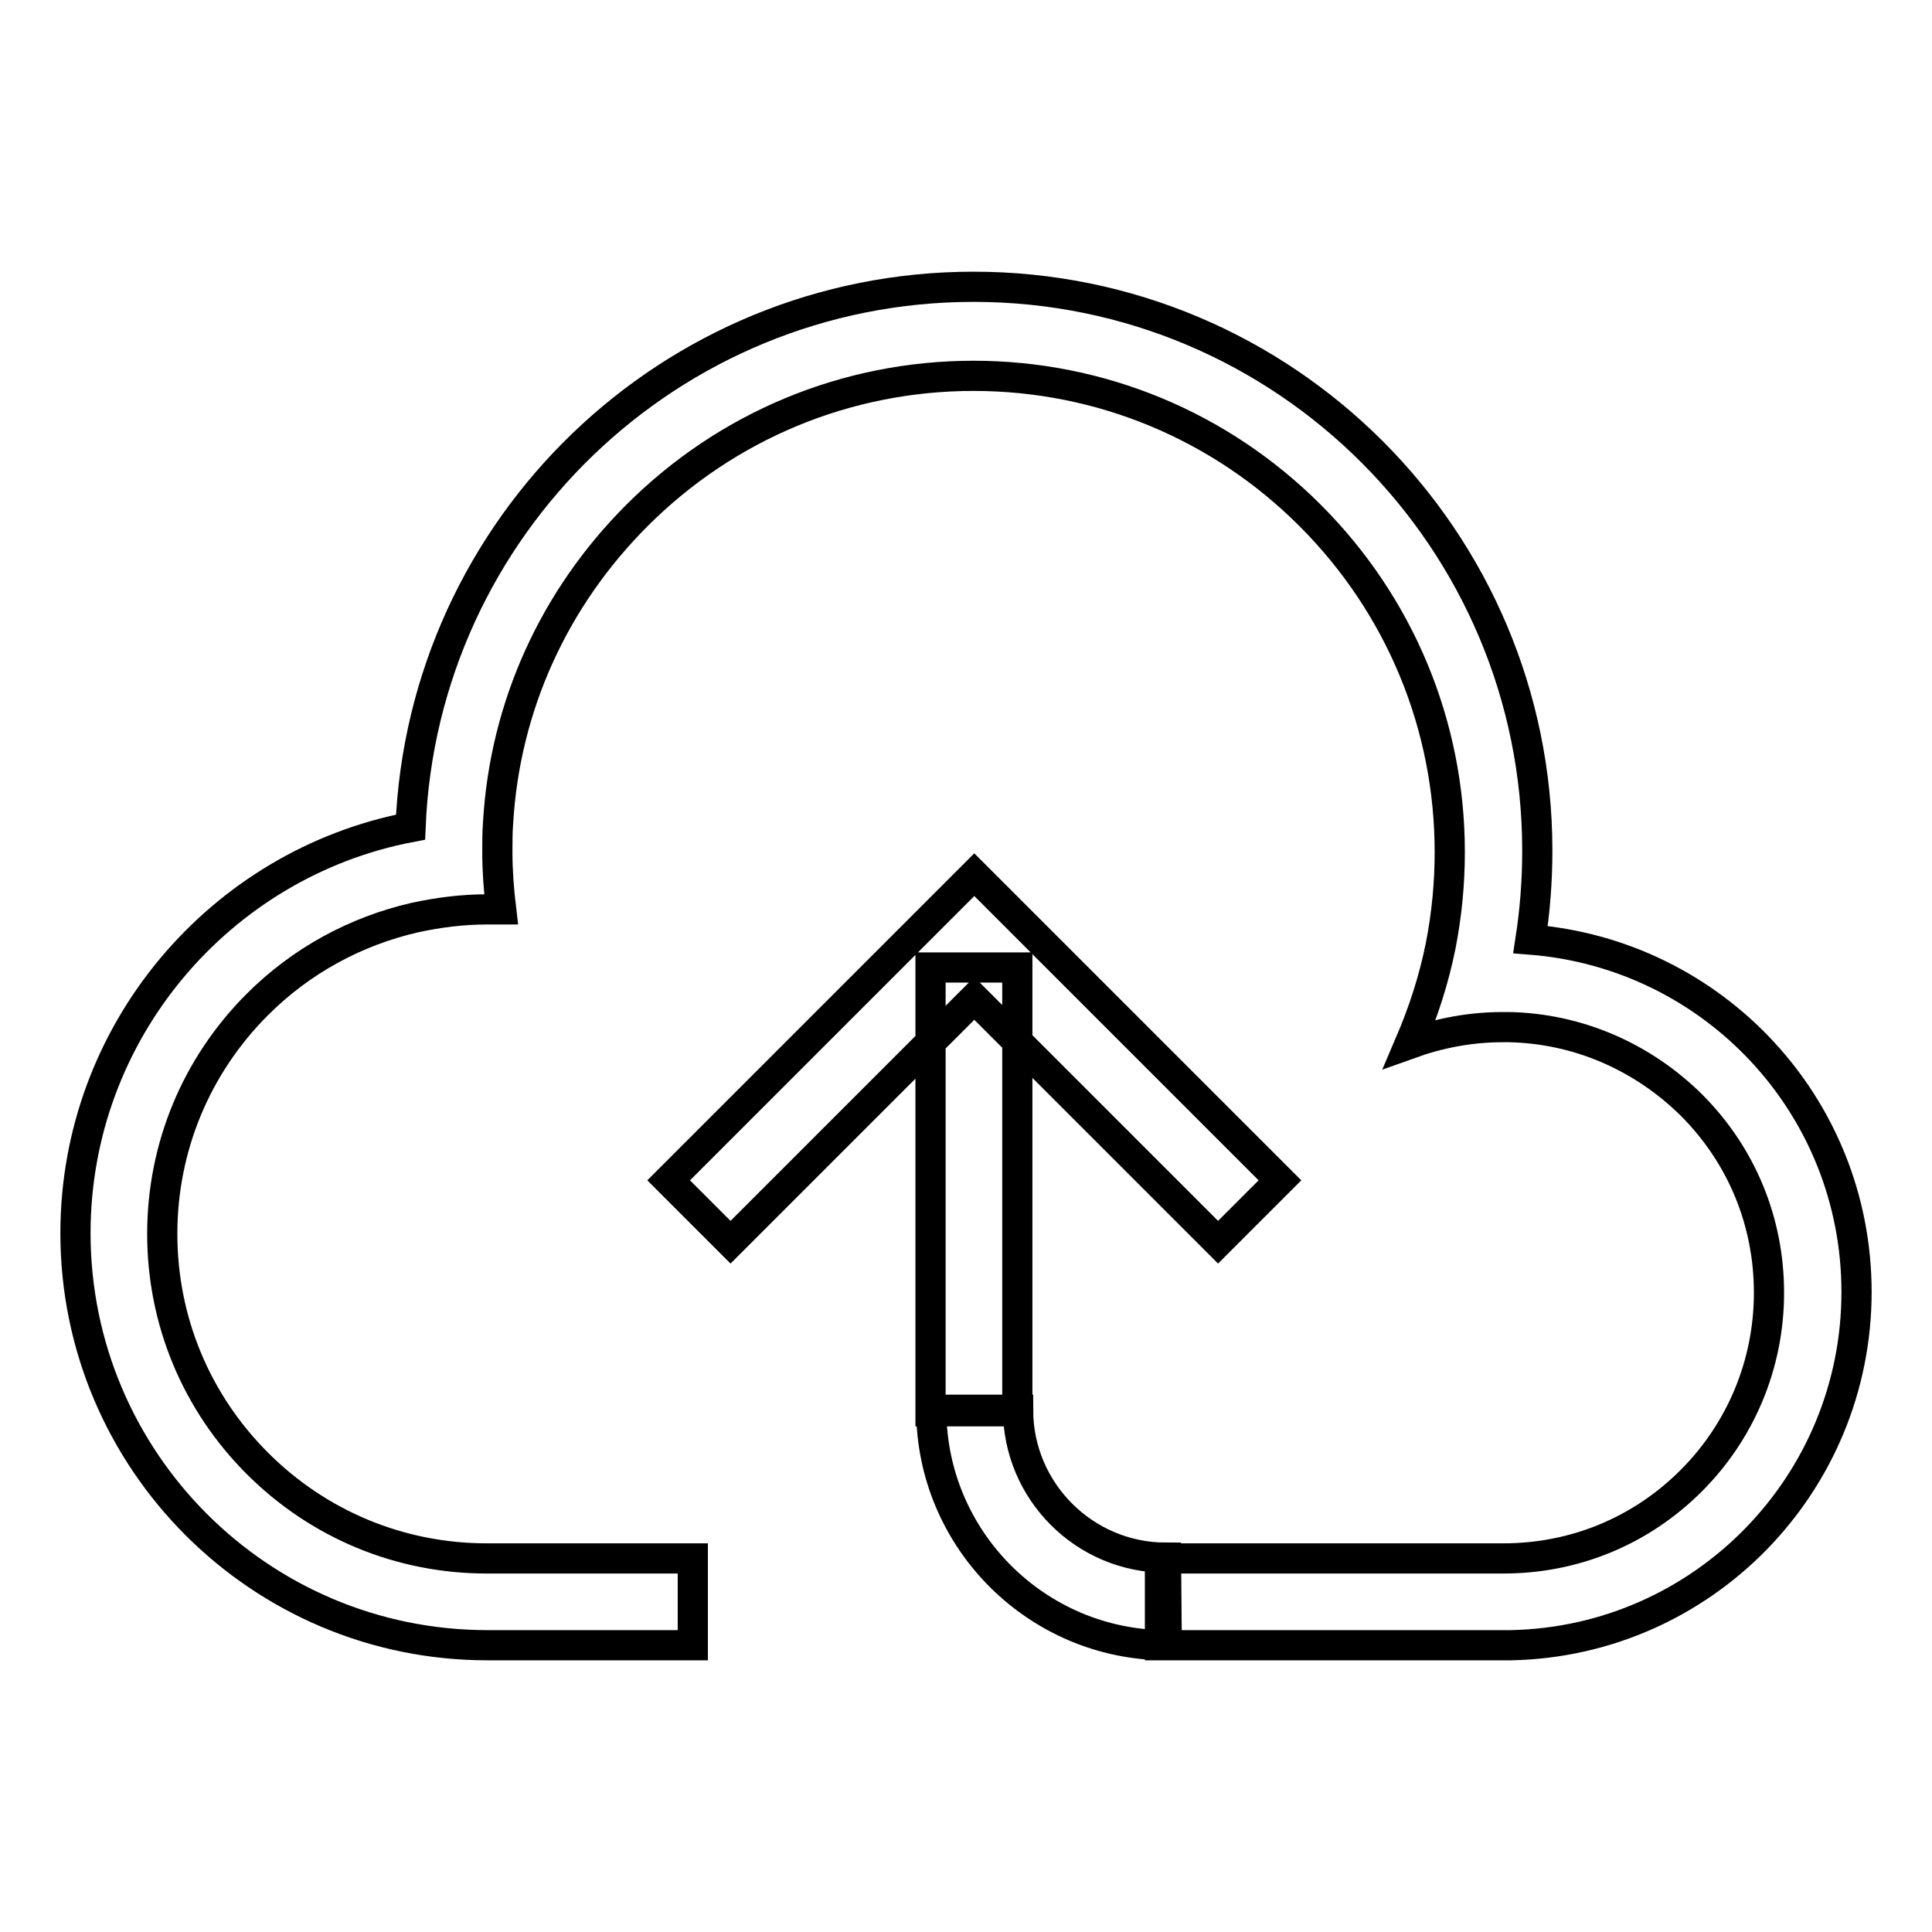 <?xml version="1.0" encoding="utf-8"?>
<!-- Svg Vector Icons : http://www.onlinewebfonts.com/icon -->
<!DOCTYPE svg PUBLIC "-//W3C//DTD SVG 1.1//EN" "http://www.w3.org/Graphics/SVG/1.1/DTD/svg11.dtd">
<svg version="1.1" xmlns="http://www.w3.org/2000/svg" xmlns:xlink="http://www.w3.org/1999/xlink" x="0px" y="0px" viewBox="0 0 256 256" enable-background="new 0 0 256 256" xml:space="preserve">
<g> <path stroke-width="4" fill-opacity="0" stroke="#000000"  d="M129.1,115.9l40.5,40.5l-8.2,8.2l-32.3-32.3l-32.3,32.3l-8.2-8.2L129.1,115.9z M123.3,128.2h11.5V187h-11.5 V128.2z M154.5,206.4L154.5,206.4c-10.8,0-19.6-8.8-19.6-19.6v0h-11.5v0c0,17.2,14,31.2,31.2,31.2h0L154.5,206.4L154.5,206.4z  M202.8,124.5c0.6-3.9,0.9-7.8,0.9-11.8c0-41.2-33.4-74.7-74.7-74.7c-40.2,0-73,31.8-74.6,71.6C29.2,114.4,10,136.7,10,163.4 c0,30.1,24.4,54.6,54.6,54.6h0.1l0,0h27.1v-11.5H64.6v0c0,0,0,0-0.1,0c-11.5,0-22.3-4.5-30.4-12.6c-8.1-8.1-12.6-18.9-12.6-30.4 s4.5-22.3,12.6-30.4c5.8-5.8,13-9.7,20.8-11.5c3.2-0.7,6.4-1.1,9.6-1.1c0.6,0,1.2,0,1.9,0c-0.3-2.5-0.5-5.1-0.5-7.6 c0-1.3,0-2.6,0.1-3.9c0.9-15.4,7.4-29.7,18.4-40.7c11.9-11.9,27.8-18.5,44.6-18.5s32.7,6.6,44.6,18.5 c11.9,11.9,18.5,27.8,18.5,44.6c0,4.2-0.4,8.3-1.2,12.4c-0.9,4.5-2.3,8.8-4.1,13c3.9-1.4,8-2.2,12.3-2.2c0.3,0,0.6,0,0.9,0 c9.1,0.2,17.6,3.9,24.1,10.3c6.7,6.7,10.3,15.5,10.3,24.9c0,9.4-3.7,18.3-10.3,24.9c-6.7,6.7-15.5,10.3-24.9,10.3h0l0,0h-45.5v11.5 h46.5v0c25.4-0.5,45.8-21.3,45.8-46.8C246,146.5,227,126.4,202.8,124.5L202.8,124.5z"/></g>
</svg>